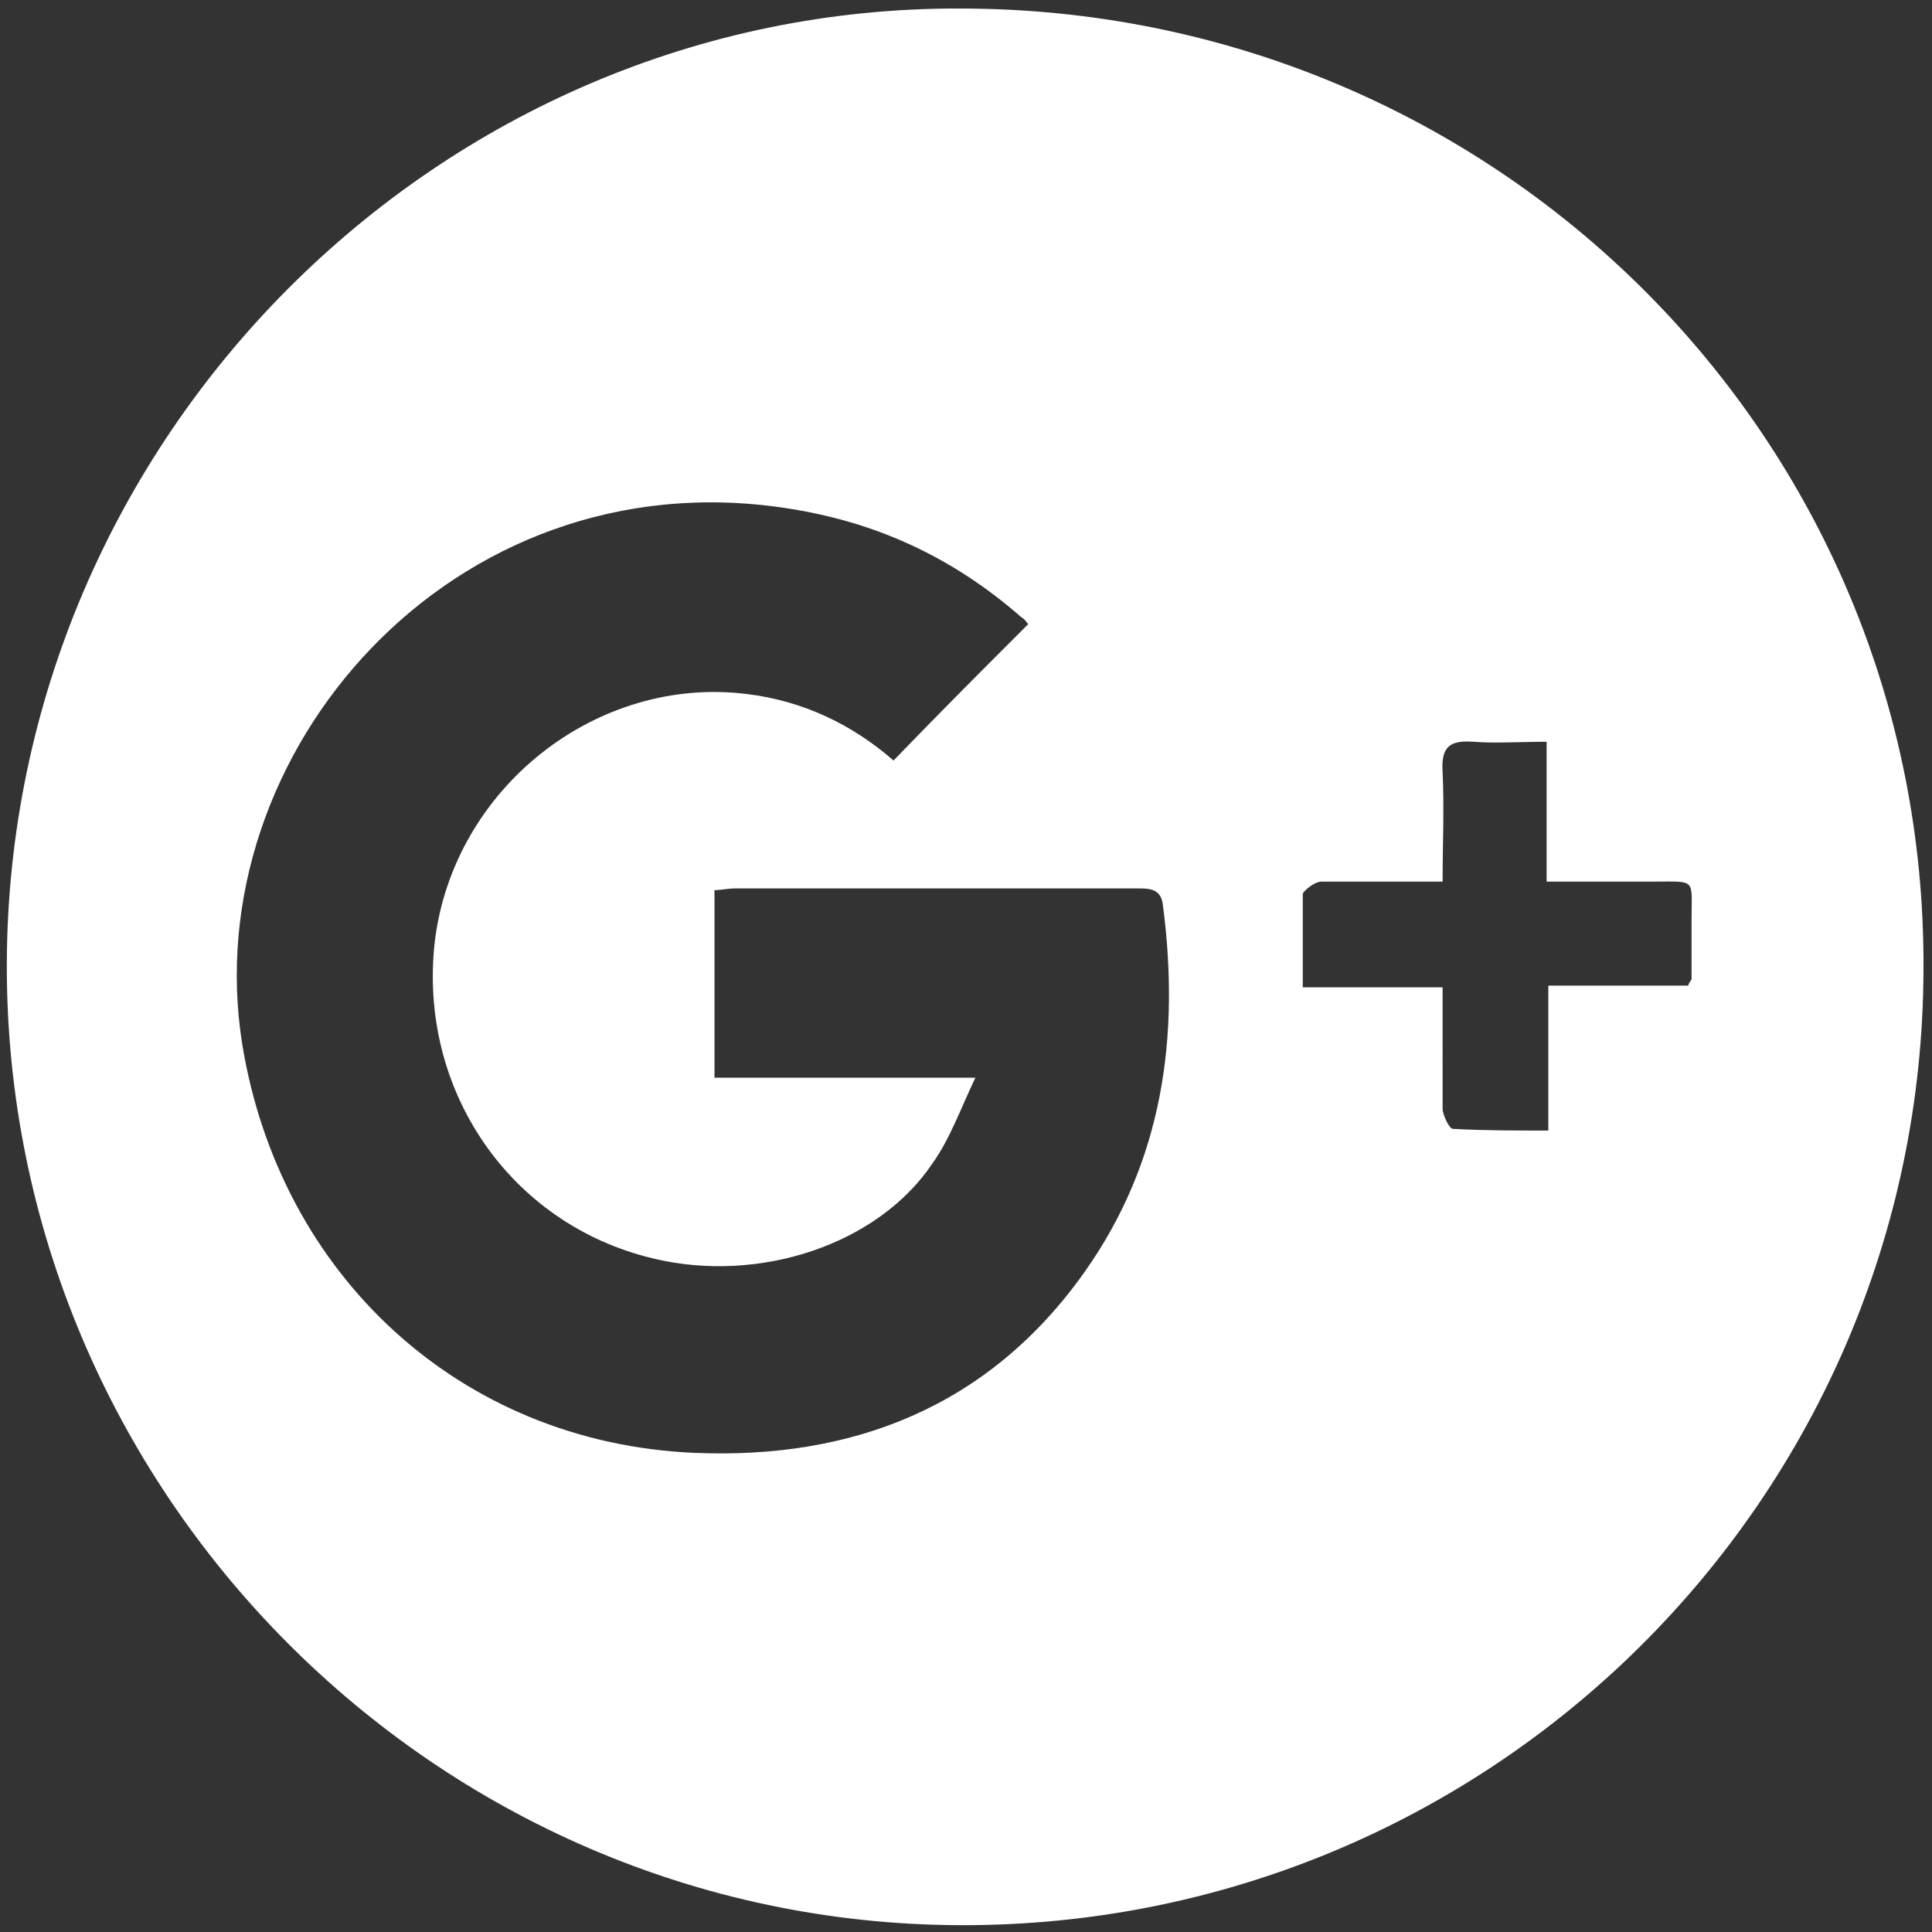 <svg xmlns="http://www.w3.org/2000/svg" width="113.3" height="113.3" viewBox="0 0 113.3 113.3" xml:space="preserve"><rect x="0" y="0" width="113.3" height="113.3" fill="#333333" stroke="none"/><path fill-rule="evenodd" clip-rule="evenodd" fill="#ffffff" d="M.4 56.5C.5 25.7 25.7.4 56.3.5c31.4 0 56.7 25.2 56.5 56.4-.1 31-25.4 56.1-56.5 56C25.5 112.8.3 87.4.4 56.5zm59.9-19.9c-.1-.1-.2-.3-.4-.4-4-3.5-8.5-5.6-13.8-6.4-19.6-3-34.6 14.4-31.9 31.4 2.2 13.6 12.8 23.4 26.5 24 9.3.4 17.3-2.7 22.9-10.6 4.6-6.5 5.6-13.8 4.6-21.5-.1-1-.8-1-1.5-1H43.1c-.4 0-.8.1-1.2.1v11h15.3c-.9 1.9-1.5 3.6-2.5 5-3.2 4.8-10.2 7.1-16.4 5.6-8.4-2-13.8-9.9-12.8-18.6 1.1-9 9.5-15.6 18.3-14.5 3.3.4 6.2 1.8 8.6 3.9 2.7-2.8 5.3-5.4 7.9-8zm16.1 21.3h8.2V65c0 .4.4 1.2.6 1.2 1.8.1 3.6.1 5.6.1v-8.5H99c.1-.3.2-.3.2-.4v-3.5c0-2.4.3-2.2-2.2-2.2h-6.3v-8.2c-1.5 0-3 .1-4.3 0-1.4-.1-1.9.3-1.8 1.8.1 2.1 0 4.2 0 6.4h-7.1c-.4 0-1 .5-1.1.7v5.5z"/></svg>

